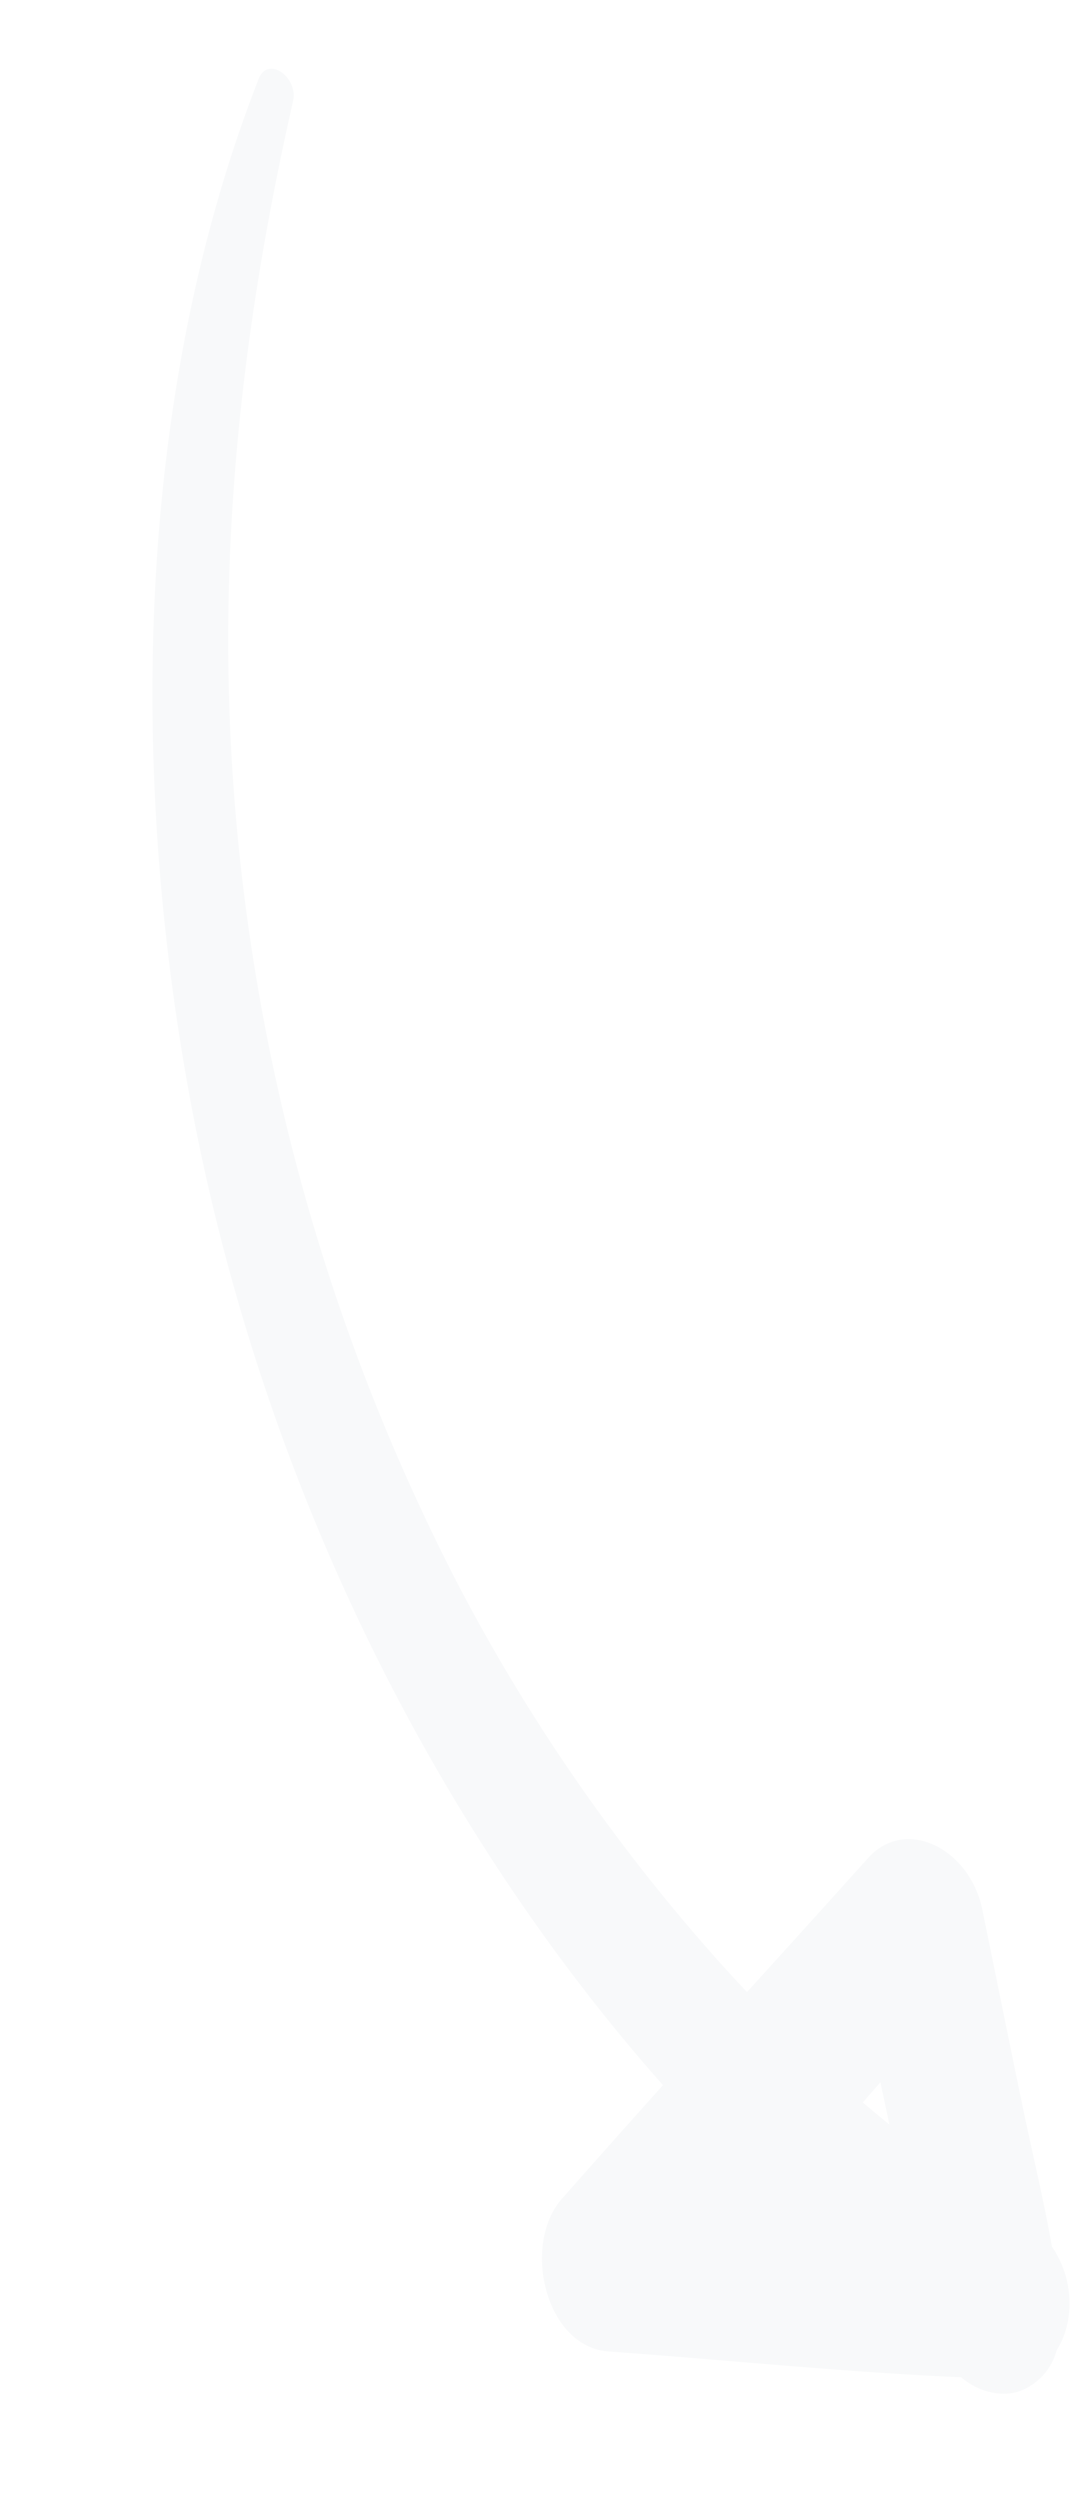 <svg xmlns="http://www.w3.org/2000/svg" xmlns:xlink="http://www.w3.org/1999/xlink" width="183.411" height="422.134" viewBox="0 0 183.411 422.134">
  <defs>
    <clipPath id="clip-path">
      <rect id="Rectangle_22" data-name="Rectangle 22" width="107.308" height="409.176" fill="#003244"/>
    </clipPath>
  </defs>
  <g id="Groupe_113" data-name="Groupe 113" transform="translate(183.411 401.659) rotate(169)" opacity="0.03">
    <g id="Groupe_89" data-name="Groupe 89" transform="translate(0 0)" clip-path="url(#clip-path)">
      <path id="Tracé_82" data-name="Tracé 82" d="M1.392,22.969c-.145,8.031.236,16.1.341,24.125.147,11.32.227,22.641.341,33.962.107,10.6,9.71,17.975,17.256,12.284q12.189-9.2,24.415-18.326,2.415,3.808,4.694,7.693a313.352,313.352,0,0,1,30.069,69.149,347.654,347.654,0,0,1,8.034,162.121c-5.934,31.428-16.011,60.855-28.47,89.1-1.651,3.744,2.677,8.439,4.994,4.779,29.548-46.637,43.639-107.772,44.224-166.568.571-57.421-12.933-114.364-37.713-162.8q-4.234-8.277-8.905-16.2Q70.912,54.545,81.1,46.7c8.17-6.319,7.512-24.008-2.824-26.8C59.093,14.725,39.929,8.892,20.643,4.258c-2.424-3.106-6.32-4.729-9.5-4.137A10.138,10.138,0,0,0,3.937,5.678c-3.894,4.08-5.2,11.25-2.546,17.292M28.1,52.983q-1.784,1.388-3.569,2.774-.065-3.651-.127-7.3c1.242,1.489,2.477,2.994,3.7,4.53" transform="translate(0 0.001)" fill="#003244"/>
    </g>
  </g>
</svg>
